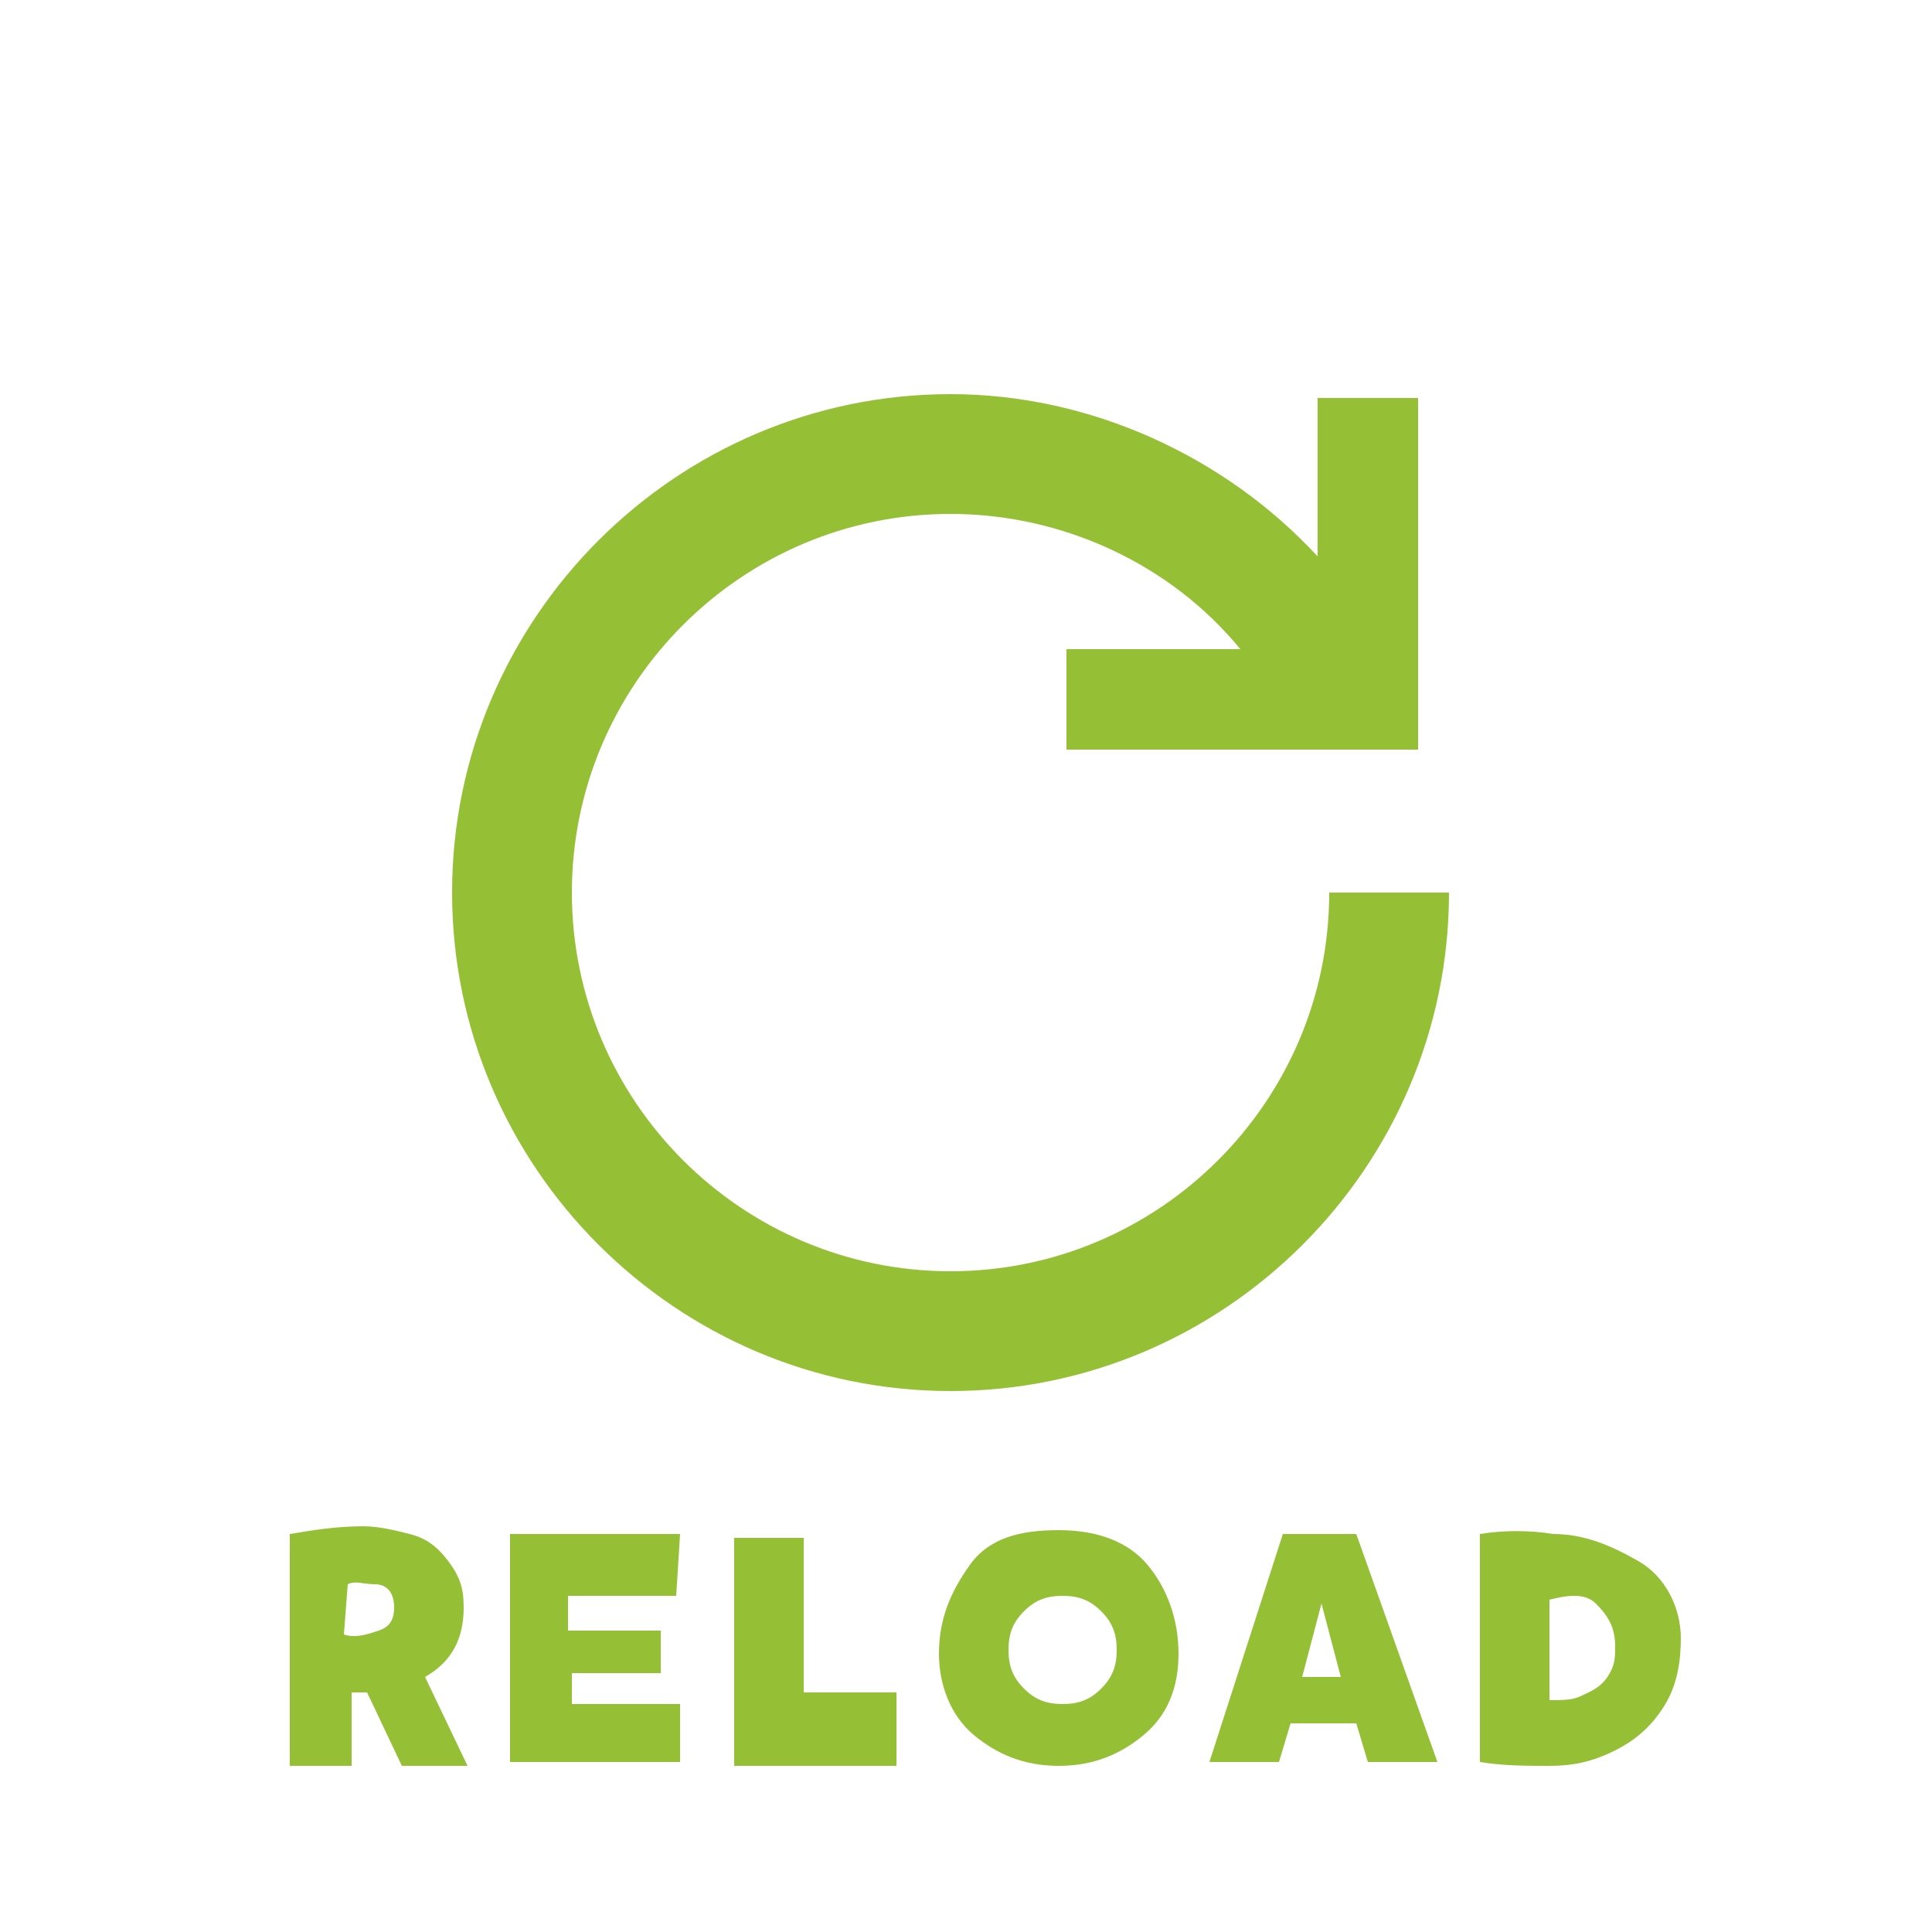<?xml version="1.0" encoding="utf-8"?>
<!-- Generator: Adobe Illustrator 26.3.1, SVG Export Plug-In . SVG Version: 6.00 Build 0)  -->
<svg version="1.1" id="レイヤー_1" xmlns="http://www.w3.org/2000/svg" xmlns:xlink="http://www.w3.org/1999/xlink" x="0px"
	 y="0px" viewBox="0 0 50 50" style="enable-background:new 0 0 50 50;" xml:space="preserve">
<style type="text/css">
	.st0{fill:#95C036;}
</style>
<g>
	<path class="st0" d="M12,41.6c0,0.8-0.3,1.4-1,1.8l1.1,2.3h-1.7l-0.9-1.9H9.1v1.9H7.5v-6c0.6-0.1,1.2-0.2,1.9-0.2
		c0.4,0,0.8,0.1,1.2,0.2s0.7,0.3,1,0.7S12,41.1,12,41.6z M8.9,42.3c0.3,0.1,0.6,0,0.9-0.1s0.4-0.3,0.4-0.6c0-0.4-0.2-0.6-0.5-0.6
		S9.2,40.9,9,41L8.9,42.3z"/>
	<path class="st0" d="M17.5,41.3h-2.8v0.9h2.4v1.1h-2.3v0.8h2.8v1.5h-4.4v-5.9h4.4L17.5,41.3z"/>
	<path class="st0" d="M20.8,39.8v4h2.4v1.9H19v-5.9H20.8z"/>
	<path class="st0" d="M27.4,39.6c1,0,1.8,0.3,2.3,0.9s0.8,1.4,0.8,2.3c0,0.9-0.3,1.6-0.9,2.1s-1.3,0.8-2.2,0.8
		c-0.9,0-1.6-0.3-2.2-0.8s-0.9-1.3-0.9-2.1c0-0.9,0.3-1.6,0.8-2.3S26.4,39.6,27.4,39.6z M26.1,42.7c0,0.4,0.1,0.7,0.4,1
		s0.6,0.4,1,0.4s0.7-0.1,1-0.4s0.4-0.6,0.4-1s-0.1-0.7-0.4-1s-0.6-0.4-1-0.4s-0.7,0.1-1,0.4S26.1,42.3,26.1,42.7z"/>
	<path class="st0" d="M33.4,44.6l-0.3,1h-1.8l1.9-5.9h1.9l2.1,5.9h-1.8l-0.3-1H33.4z M34.2,41.5l-0.5,1.9h1L34.2,41.5z"/>
	<path class="st0" d="M43.5,42.4c0,0.6-0.1,1.2-0.4,1.7s-0.7,0.9-1.3,1.2s-1.1,0.4-1.7,0.4c-0.6,0-1.2,0-1.8-0.1v-5.9
		c0.6-0.1,1.3-0.1,1.9,0c0.8,0,1.5,0.3,2.2,0.7S43.5,41.6,43.5,42.4z M40.1,41.4V44c0.3,0,0.6,0,0.8-0.1s0.5-0.2,0.7-0.5
		s0.2-0.5,0.2-0.8c0-0.5-0.2-0.8-0.5-1.1S40.5,41.3,40.1,41.4z"/>
</g>
<path class="st0" d="M34.4,23.1c0,5.4-4.4,9.8-9.8,9.8s-9.8-4.4-9.8-9.8s4.4-9.8,9.8-9.8c2.9,0,5.7,1.3,7.5,3.5h-4.5v2.6h9.1v-9.1
	h-2.6v4.1c-2.4-2.6-5.9-4.2-9.5-4.2c-7.1,0-12.9,5.8-12.9,12.9S17.5,36,24.6,36s12.9-5.8,12.9-12.9H34.4z"/>
</svg>
